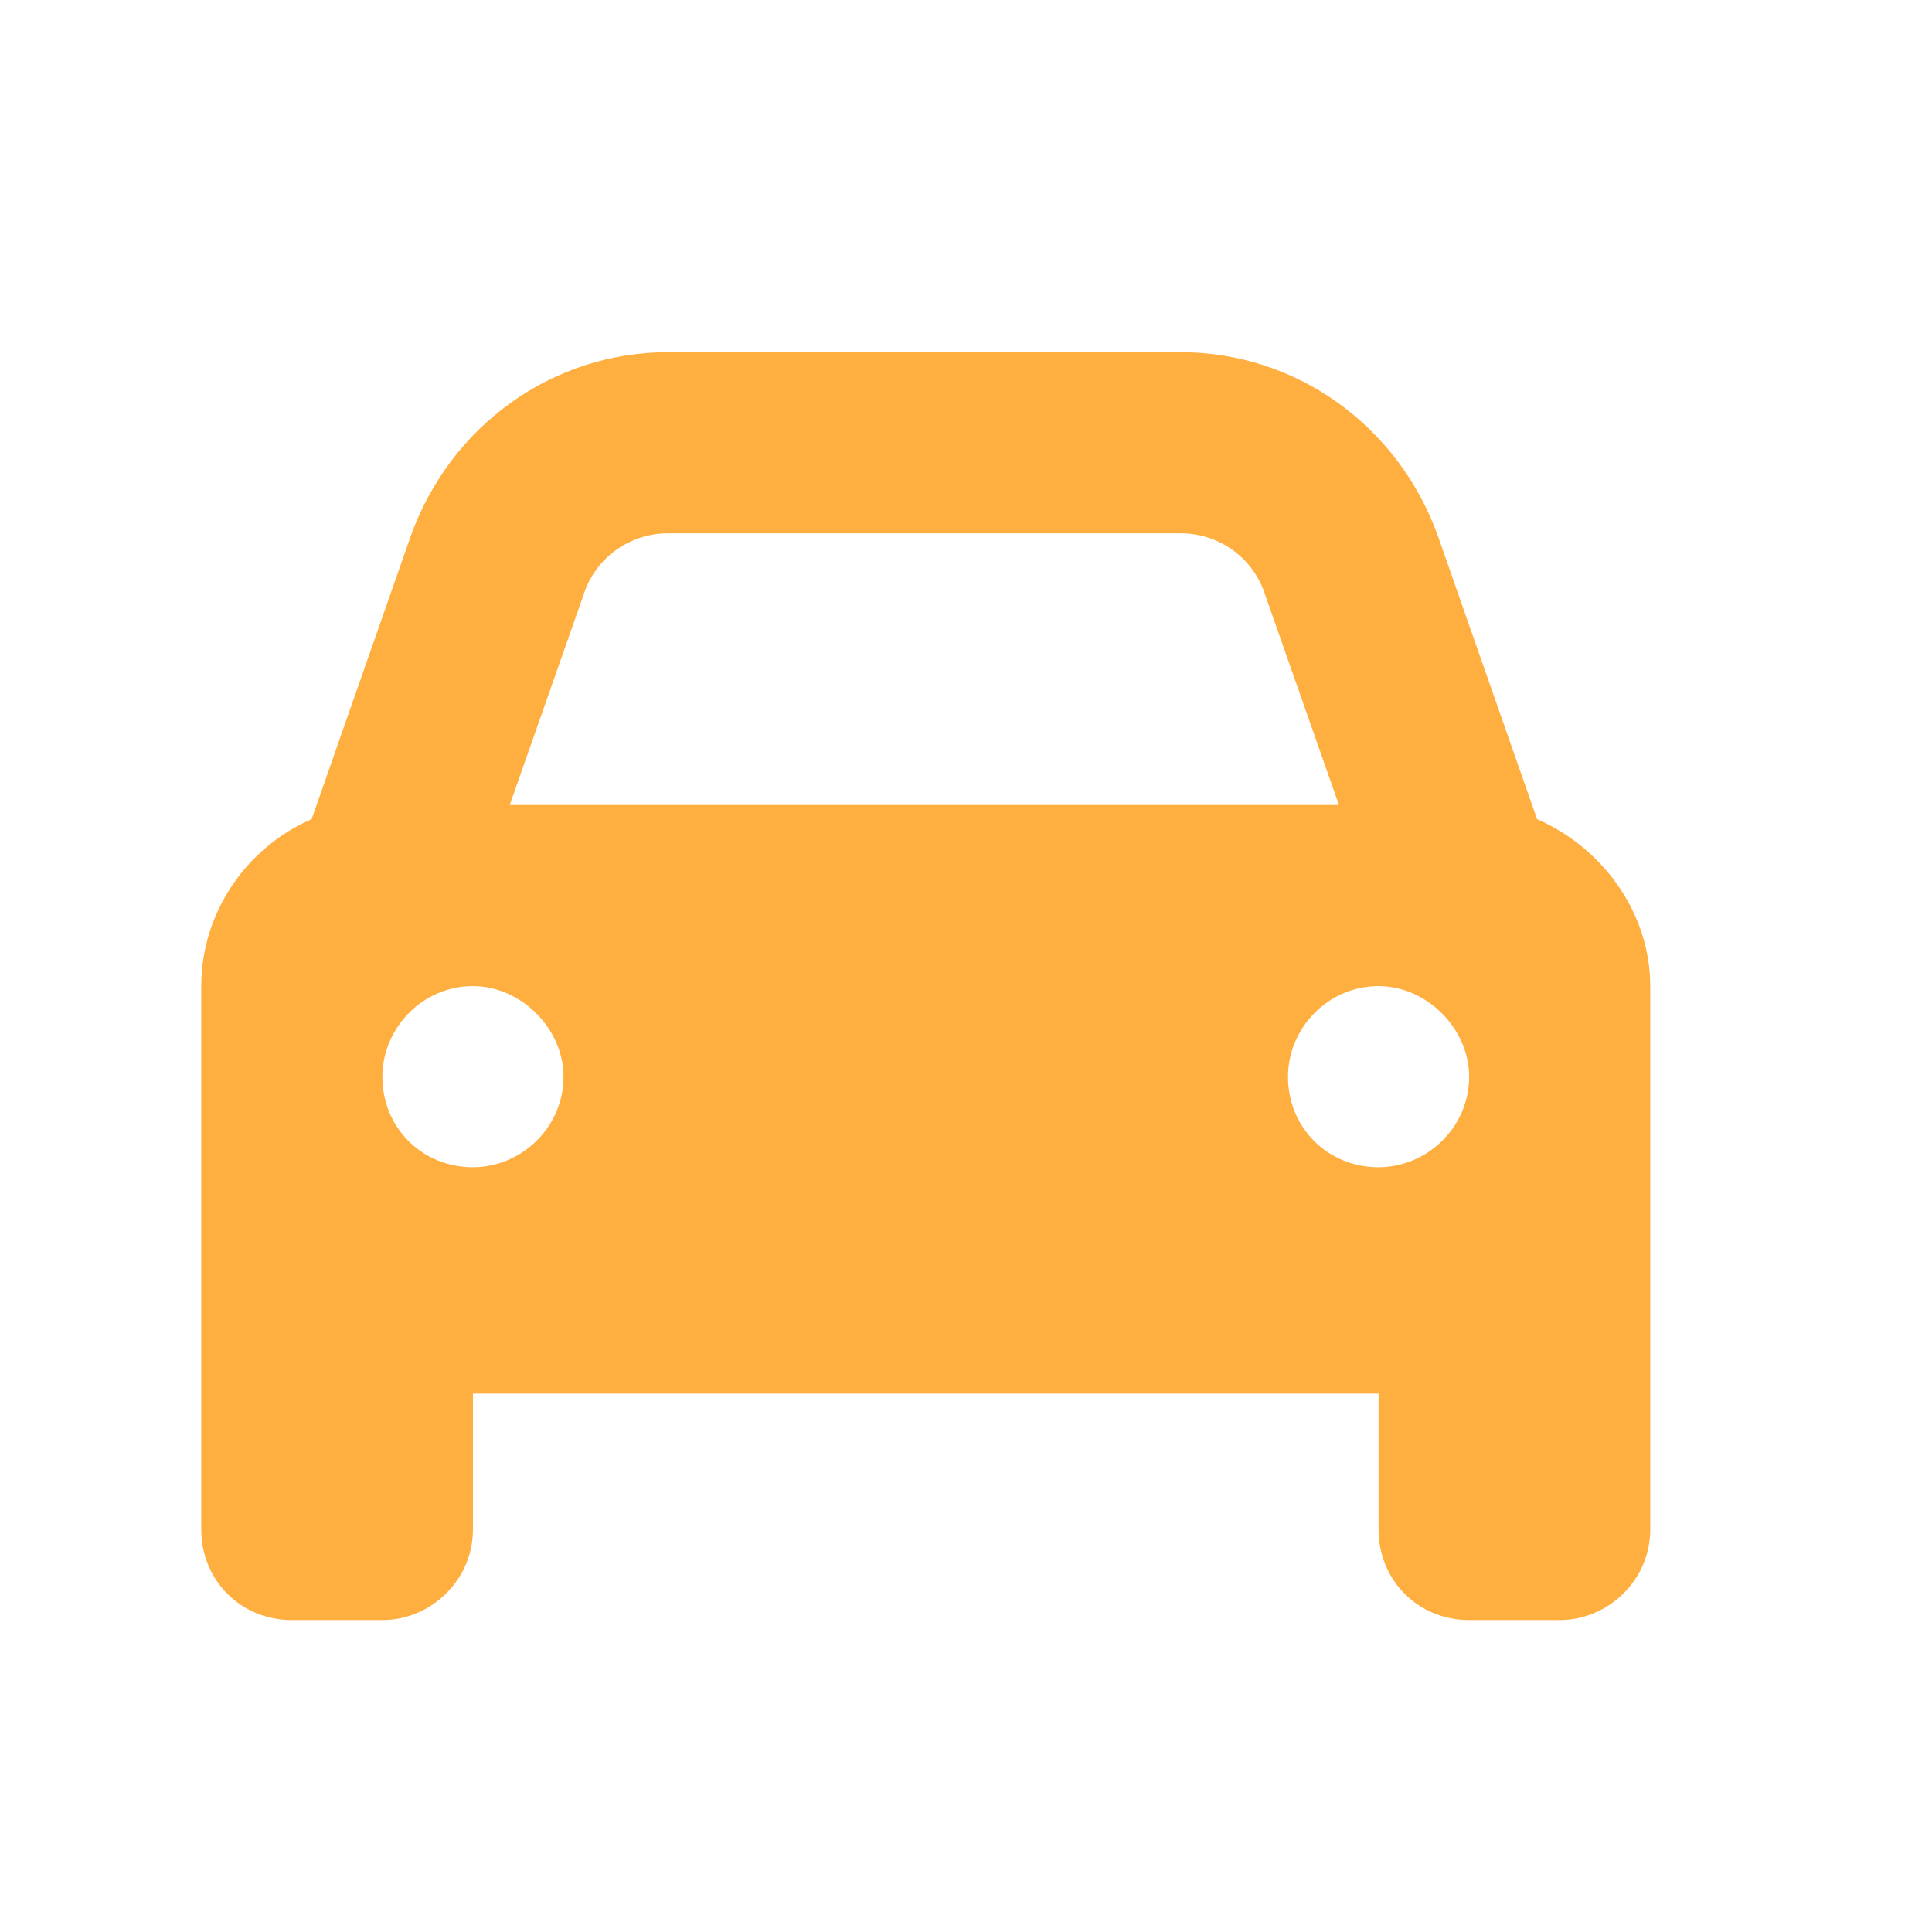 <svg xmlns="http://www.w3.org/2000/svg" width="24" height="24" viewBox="0 0 24 24" fill="none"><path d="M7.246 7.398L6.332 10H16.633L15.719 7.398C15.578 6.941 15.156 6.625 14.664 6.625H8.301C7.809 6.625 7.387 6.941 7.246 7.398ZM3.871 10.176L5.102 6.66C5.594 5.289 6.859 4.375 8.301 4.375H14.664C16.105 4.375 17.371 5.289 17.863 6.66L19.094 10.176C19.902 10.527 20.5 11.336 20.5 12.25V17.312V19C20.5 19.633 19.973 20.125 19.375 20.125H18.25C17.617 20.125 17.125 19.633 17.125 19V17.312H5.875V19C5.875 19.633 5.348 20.125 4.75 20.125H3.625C2.992 20.125 2.5 19.633 2.5 19V17.312V12.25C2.5 11.336 3.062 10.527 3.871 10.176ZM7 13.375C7 12.777 6.473 12.25 5.875 12.25C5.242 12.25 4.75 12.777 4.75 13.375C4.75 14.008 5.242 14.5 5.875 14.5C6.473 14.5 7 14.008 7 13.375ZM17.125 14.5C17.723 14.5 18.25 14.008 18.25 13.375C18.25 12.777 17.723 12.25 17.125 12.25C16.492 12.25 16 12.777 16 13.375C16 14.008 16.492 14.5 17.125 14.5Z" fill="#FFAF40"></path></svg>